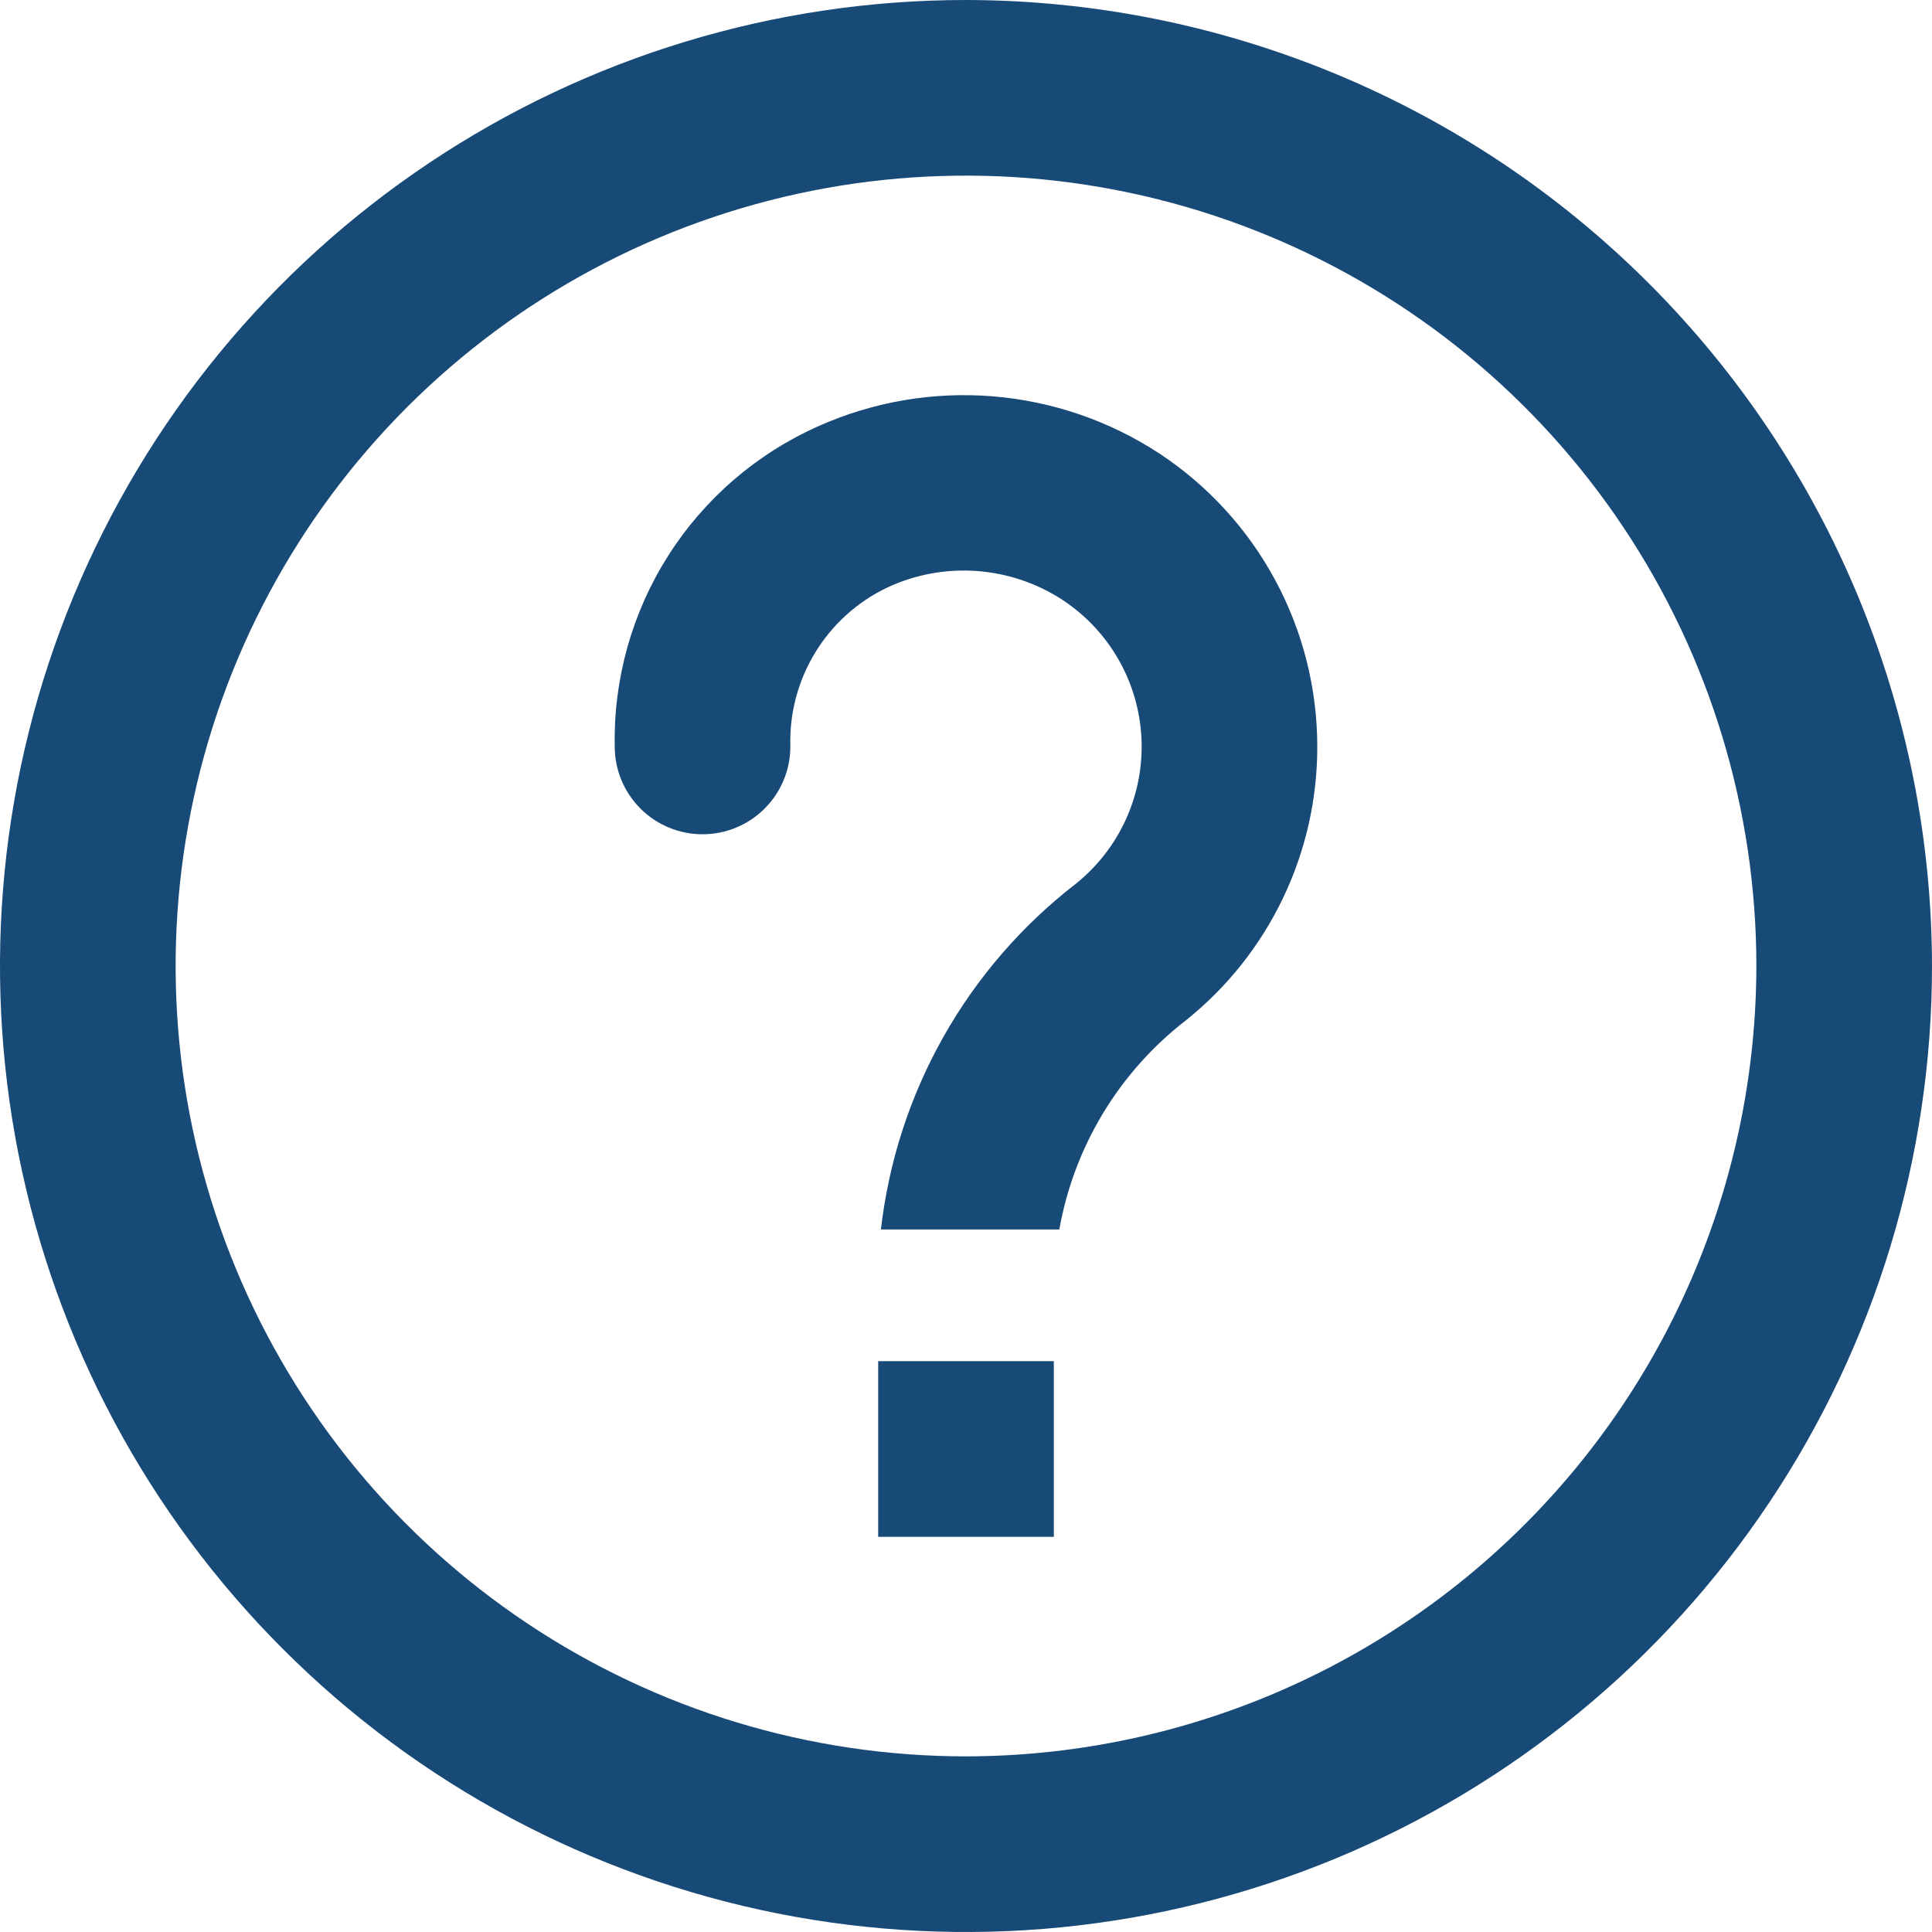 <svg width="55" height="55" viewBox="0 0 55 55" fill="none" xmlns="http://www.w3.org/2000/svg">
  <path d="M27.5 0C22.061 0 16.744 1.613 12.222 4.635C7.699 7.656 4.175 11.951 2.093 16.976C0.012 22.001 -0.533 27.53 0.528 32.865C1.59 38.2 4.209 43.099 8.055 46.945C11.9 50.791 16.801 53.41 22.135 54.472C27.47 55.533 32.999 54.988 38.024 52.907C43.049 50.825 47.344 47.3 50.365 42.778C53.387 38.256 55 32.939 55 27.5C54.991 20.209 52.091 13.22 46.936 8.064C41.781 2.909 34.791 0.009 27.5 0ZM27.5 50C23.05 50 18.7 48.68 15 46.208C11.3 43.736 8.416 40.222 6.713 36.11C5.01 31.999 4.564 27.475 5.432 23.11C6.301 18.746 8.443 14.737 11.59 11.59C14.737 8.443 18.746 6.301 23.11 5.432C27.475 4.564 31.999 5.01 36.11 6.713C40.222 8.416 43.736 11.3 46.208 15C48.68 18.7 50 23.05 50 27.5C49.993 33.465 47.62 39.184 43.402 43.402C39.184 47.62 33.465 49.993 27.5 50ZM30 38.75V43.75H25V38.75H30ZM37.5 21.25C37.503 22.749 37.167 24.23 36.518 25.581C35.868 26.933 34.922 28.12 33.75 29.055C31.857 30.522 30.576 32.641 30.157 35H25.078C25.299 33.073 25.903 31.209 26.856 29.519C27.809 27.829 29.09 26.347 30.625 25.16C31.241 24.667 31.731 24.035 32.056 23.317C32.382 22.598 32.532 21.812 32.495 21.024C32.459 20.236 32.236 19.468 31.846 18.783C31.456 18.097 30.909 17.514 30.25 17.08C29.516 16.6 28.671 16.316 27.796 16.255C26.92 16.193 26.044 16.357 25.25 16.73C24.403 17.136 23.692 17.779 23.204 18.582C22.716 19.384 22.471 20.311 22.5 21.25C22.5 21.913 22.237 22.549 21.768 23.018C21.299 23.487 20.663 23.75 20 23.75C19.337 23.75 18.701 23.487 18.232 23.018C17.763 22.549 17.5 21.913 17.5 21.25C17.463 19.329 17.993 17.439 19.024 15.817C20.055 14.195 21.542 12.914 23.297 12.133C24.854 11.437 26.56 11.145 28.259 11.282C29.959 11.42 31.596 11.983 33.02 12.92C34.396 13.831 35.525 15.068 36.307 16.522C37.089 17.975 37.499 19.6 37.5 21.25Z" fill="#184A77" />
</svg>